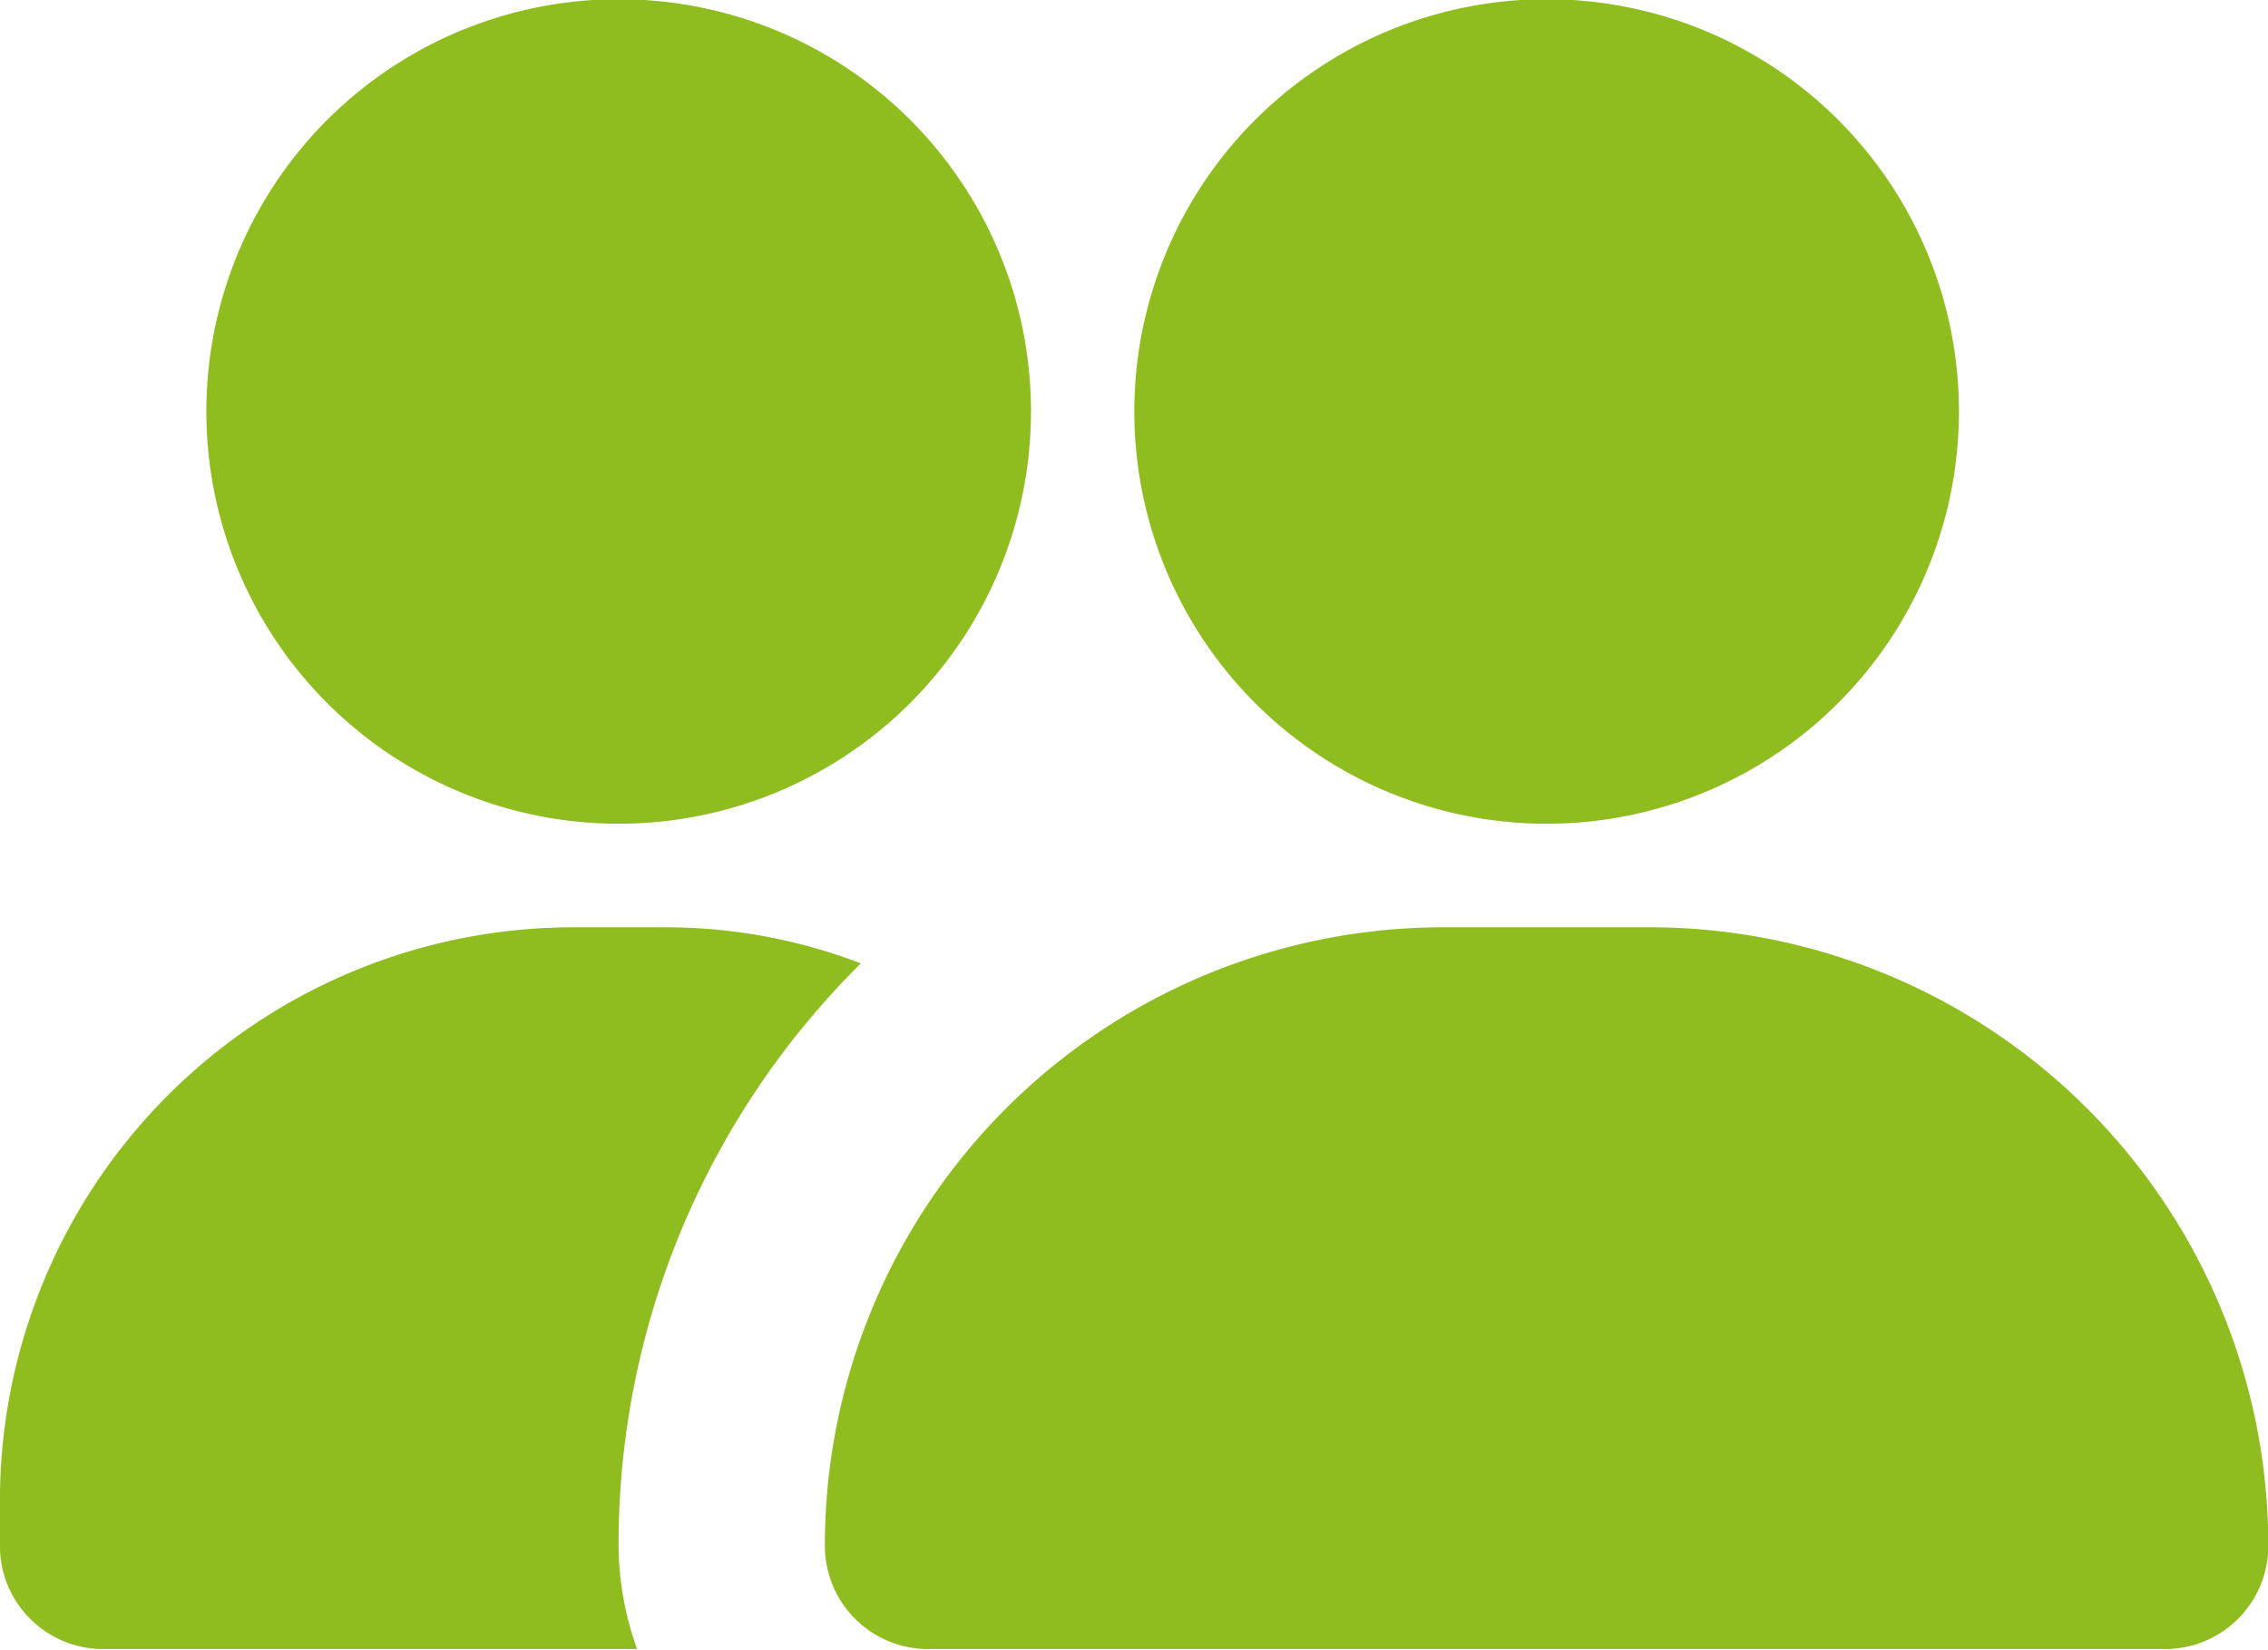 <svg xmlns="http://www.w3.org/2000/svg" width="28.906" height="21.03" viewBox="0 0 28.906 21.03">
  <defs>
    <style>
      .cls-1 {
        fill: #8fbd20;
        fill-rule: evenodd;
      }
    </style>
  </defs>
  <path id="Vorm_15" data-name="Vorm 15" class="cls-1" d="M140.91,2481.36a1.316,1.316,0,0,1-1.314,1.32H123.827a1.316,1.316,0,0,1-1.314-1.32,7.883,7.883,0,0,1,7.884-7.88h2.628A7.884,7.884,0,0,1,140.91,2481.36Zm-9.2-19.71a5.255,5.255,0,1,0,5.257,5.25A5.253,5.253,0,0,0,131.711,2461.65Zm-11.826,0a5.255,5.255,0,1,0,5.256,5.25A5.253,5.253,0,0,0,119.885,2461.65Zm0,19.71a10.415,10.415,0,0,1,3.088-7.42,6.953,6.953,0,0,0-2.51-.46h-1.157a7.31,7.31,0,0,0-7.306,7.3v0.58a1.316,1.316,0,0,0,1.314,1.32h6.807a3.948,3.948,0,0,1-.236-1.32h0Z" transform="translate(-112 -2461.66)"/>
</svg>
